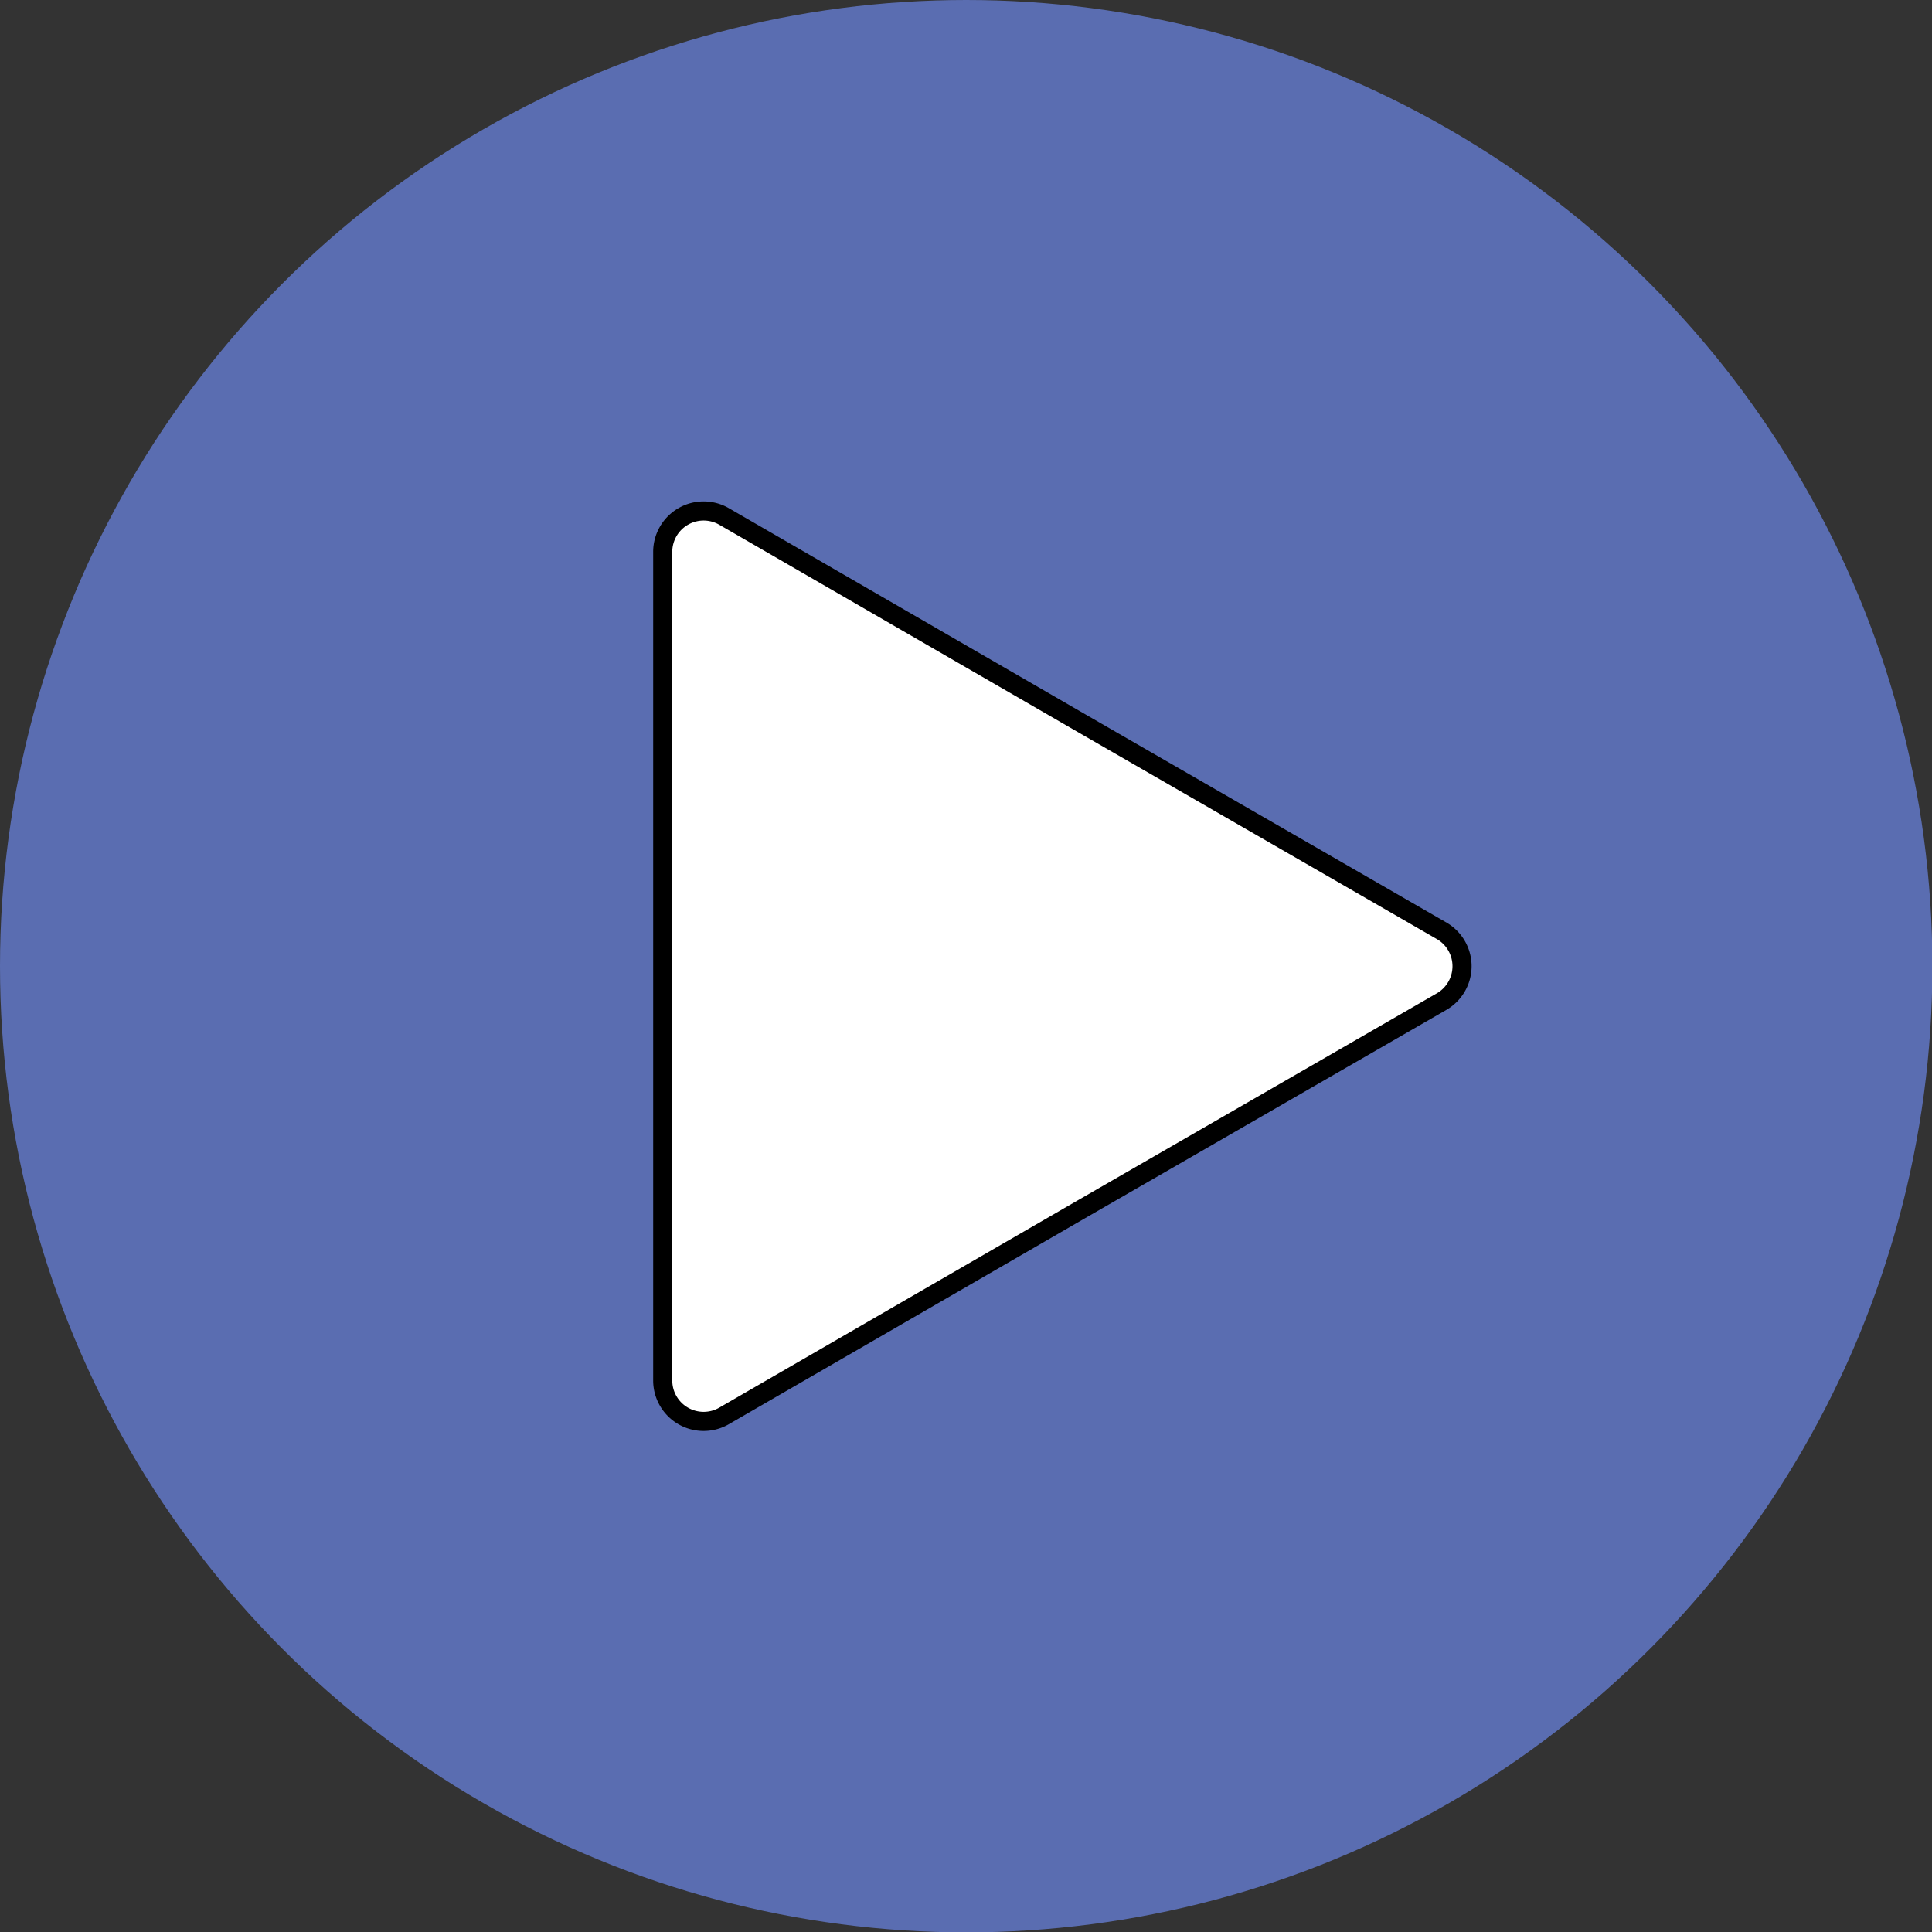 <svg id="Capa_1" data-name="Capa 1" xmlns="http://www.w3.org/2000/svg" viewBox="0 0 50.55 50.55"><rect x="0" y="0" width="50.55" height="50.55" fill="#333333" stroke="none"/><defs><style>.cls-1{fill:#5a6db1;}.cls-2{fill:#fff;stroke:#000;stroke-linecap:round;stroke-linejoin:round;stroke-width:0.5px;}</style></defs><title>play-azul</title><circle class="cls-1" cx="25.28" cy="25.28" r="25.28"/><path class="cls-2" d="M1039.55,557V546.15a1.07,1.07,0,0,1,1.6-.92l9.39,5.43,9.4,5.42a1.07,1.07,0,0,1,0,1.84l-9.4,5.42-9.39,5.43a1.07,1.07,0,0,1-1.6-.92Z" transform="translate(-1022.21 -531.72)"/></svg>